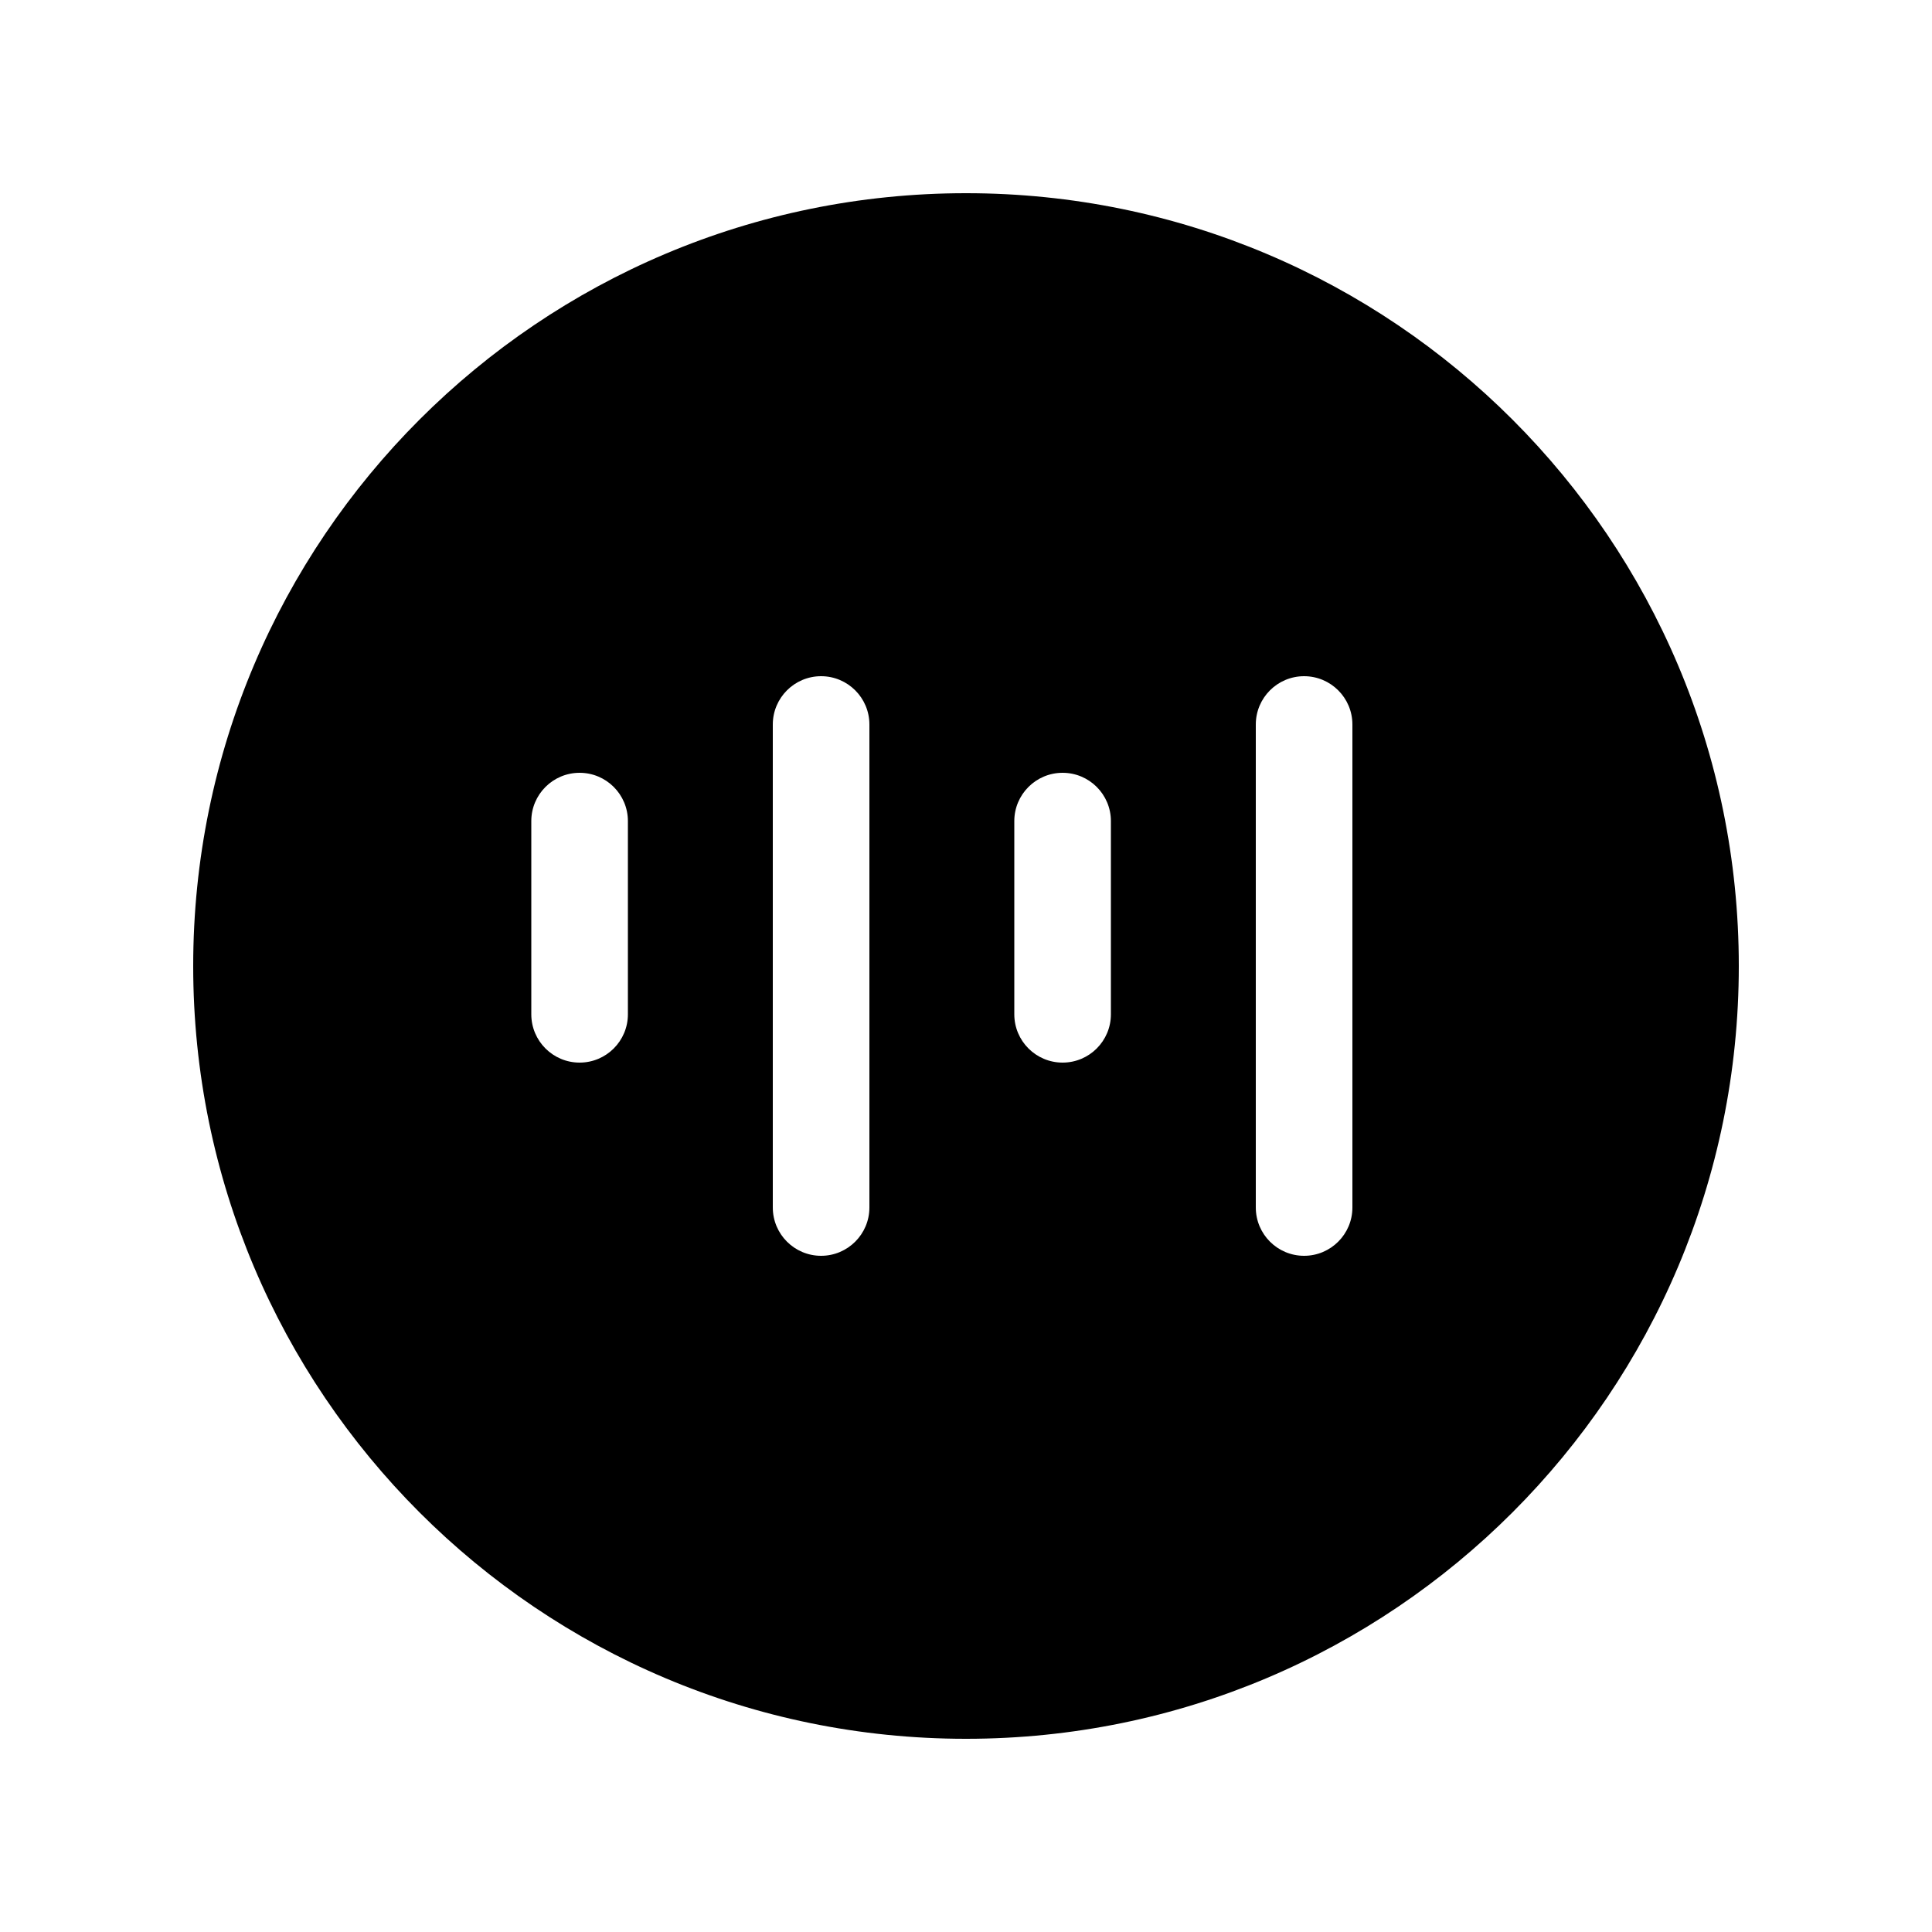 <svg xmlns="http://www.w3.org/2000/svg" viewBox="0 0 20 20" fill="none"><path d="M2 10C2 5.582 5.582 2 10 2C14.418 2 18 5.582 18 10C18 14.418 14.418 18 10 18C5.582 18 2 14.418 2 10ZM9 7.5C9 7.224 8.776 7 8.5 7C8.224 7 8 7.224 8 7.5V12.5C8 12.776 8.224 13 8.5 13C8.776 13 9 12.776 9 12.5V7.5ZM6 8C5.724 8 5.5 8.224 5.5 8.5V10.5C5.5 10.776 5.724 11 6 11C6.276 11 6.5 10.776 6.5 10.5V8.5C6.5 8.224 6.276 8 6 8ZM11 8C10.724 8 10.5 8.224 10.5 8.5V10.5C10.5 10.776 10.724 11 11 11C11.276 11 11.5 10.776 11.5 10.5V8.5C11.5 8.224 11.276 8 11 8ZM13.5 7C13.224 7 13 7.224 13 7.5V12.5C13 12.776 13.224 13 13.5 13C13.776 13 14 12.776 14 12.5V7.5C14 7.224 13.776 7 13.5 7Z" fill="currentColor"/></svg>